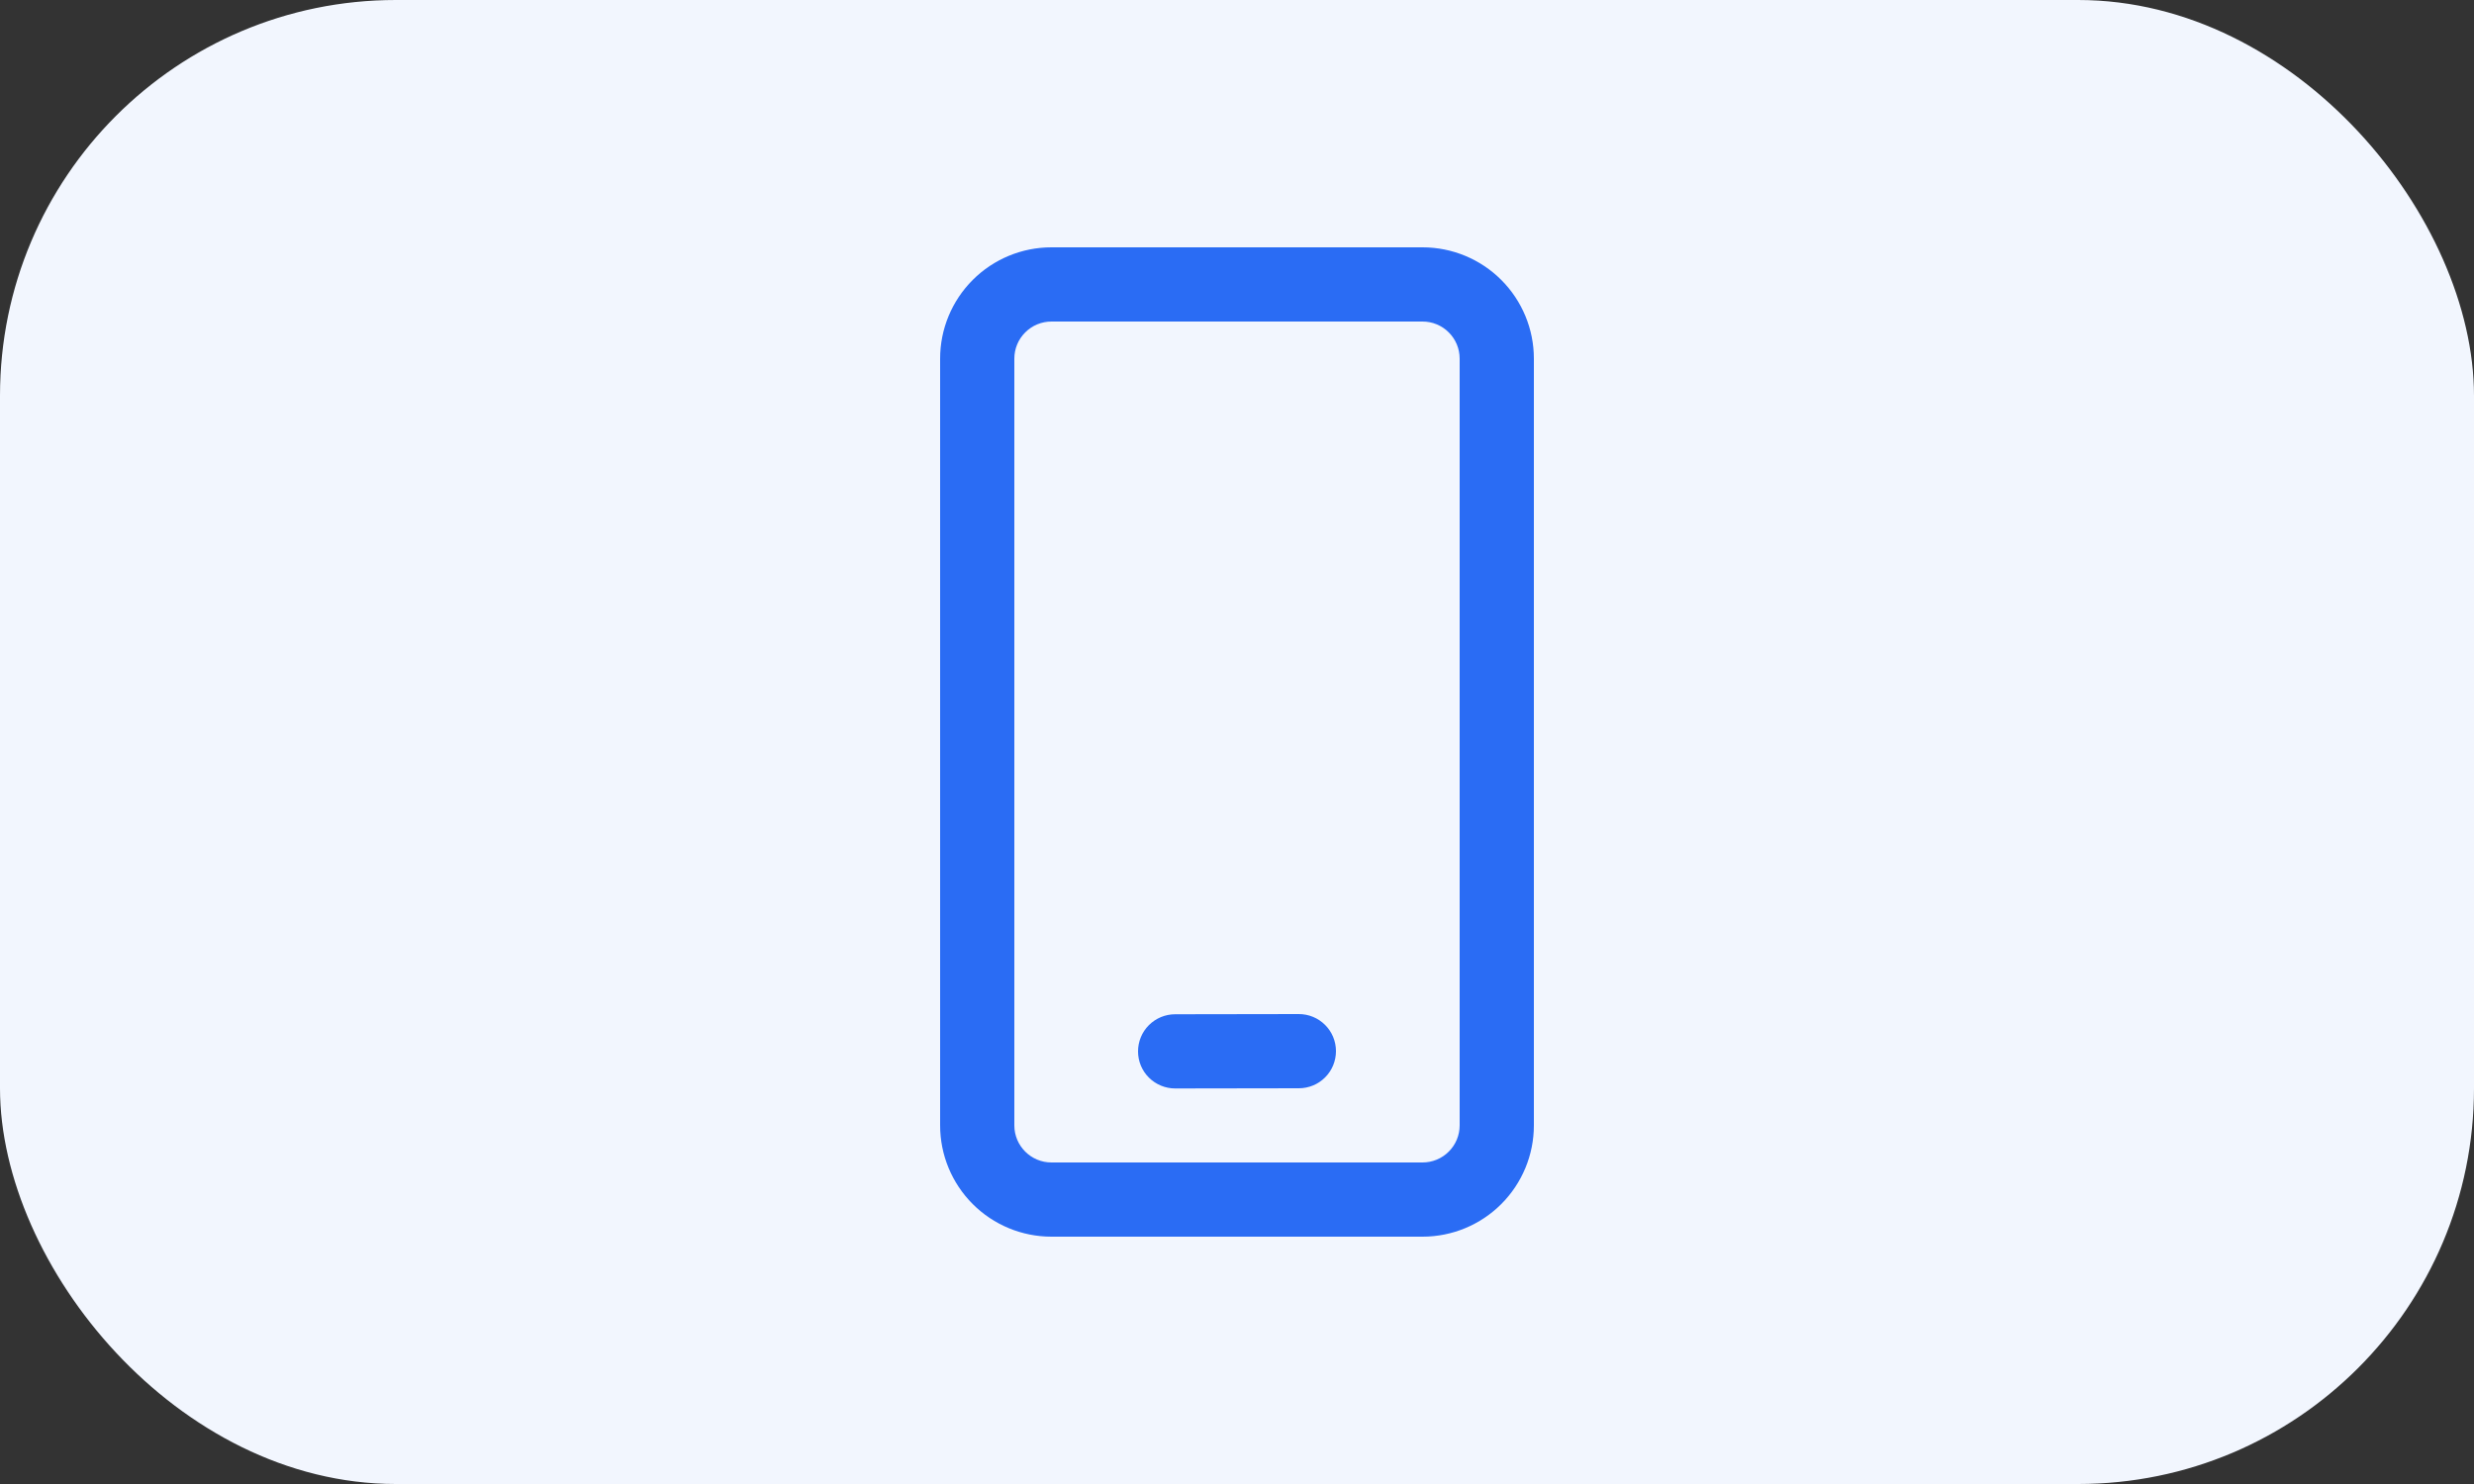 <svg width="50" height="30" viewBox="0 0 50 30" fill="none" xmlns="http://www.w3.org/2000/svg">
<rect x="0" y="0" width="50" height="30" fill="#333333" stroke="none"/>
<rect width="50" height="30" rx="8" fill="#F2F6FE"/>
<path d="M28.75 5C29.347 5 29.919 5.237 30.341 5.659C30.763 6.081 31 6.653 31 7.25V22.75C31 23.347 30.763 23.919 30.341 24.341C29.919 24.763 29.347 25 28.75 25H21.25C20.653 25 20.081 24.763 19.659 24.341C19.237 23.919 19 23.347 19 22.75V7.25C19 6.653 19.237 6.081 19.659 5.659C20.081 5.237 20.653 5 21.25 5H28.75ZM28.75 6.5H21.25C21.051 6.5 20.86 6.579 20.72 6.72C20.579 6.86 20.5 7.051 20.5 7.25V22.75C20.5 23.164 20.836 23.5 21.25 23.5H28.75C28.949 23.5 29.14 23.421 29.28 23.28C29.421 23.14 29.5 22.949 29.5 22.75V7.25C29.5 7.051 29.421 6.86 29.28 6.72C29.14 6.579 28.949 6.5 28.75 6.5ZM26.249 20.5C26.448 20.5 26.639 20.578 26.78 20.719C26.921 20.859 27 21.05 27 21.249C27 21.448 26.922 21.639 26.781 21.78C26.641 21.921 26.45 22 26.251 22L23.751 22.004C23.552 22.004 23.361 21.925 23.22 21.785C23.079 21.645 23 21.454 23 21.255C23 21.056 23.078 20.865 23.219 20.724C23.359 20.584 23.55 20.504 23.749 20.504L26.249 20.5Z" fill="#2A6CF4"/>
</svg>
